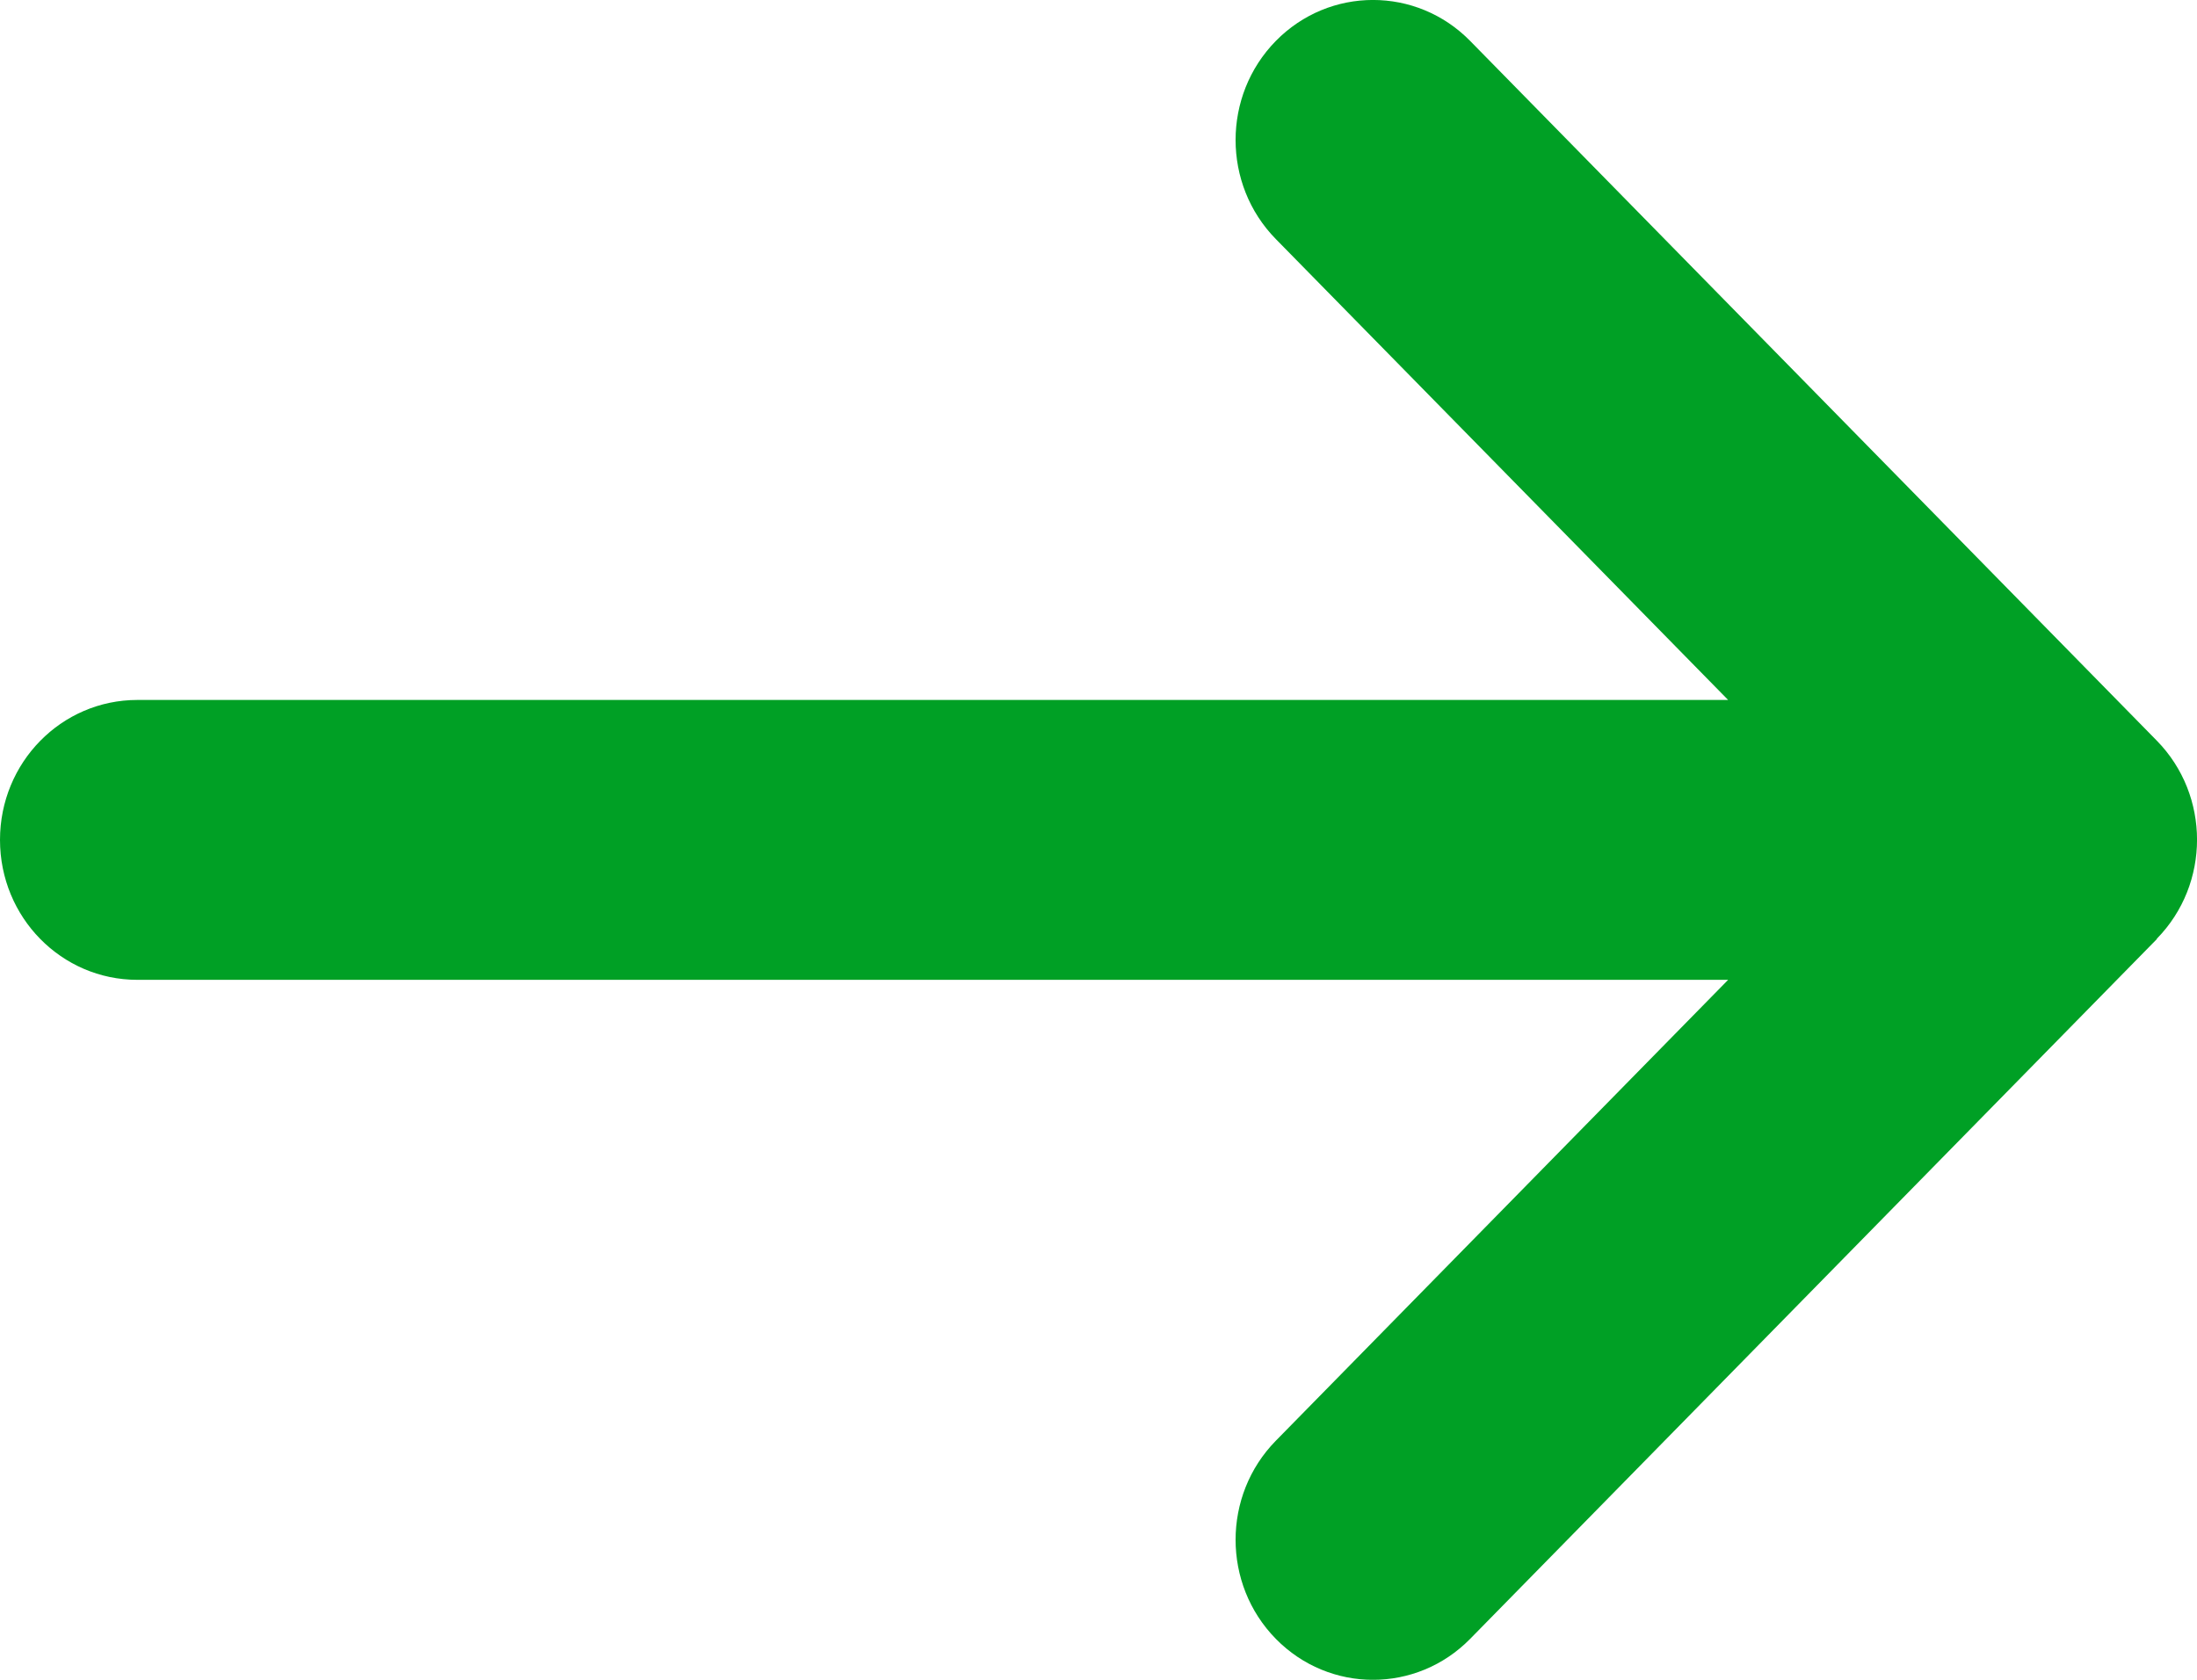 <svg width="17" height="13" viewBox="0 0 17 13" fill="none" xmlns="http://www.w3.org/2000/svg">
<path id="Vector" d="M16.689 7.265C17.104 6.842 17.104 6.155 16.689 5.732L11.376 0.317C10.961 -0.106 10.287 -0.106 9.872 0.317C9.457 0.74 9.457 1.427 9.872 1.85L13.372 5.417H1.063C0.475 5.417 0 5.901 0 6.5C0 7.099 0.475 7.583 1.063 7.583H13.372L9.872 11.15C9.457 11.573 9.457 12.26 9.872 12.683C10.287 13.106 10.961 13.106 11.376 12.683L16.689 7.268V7.265Z" fill="#00A025"/>
</svg>
